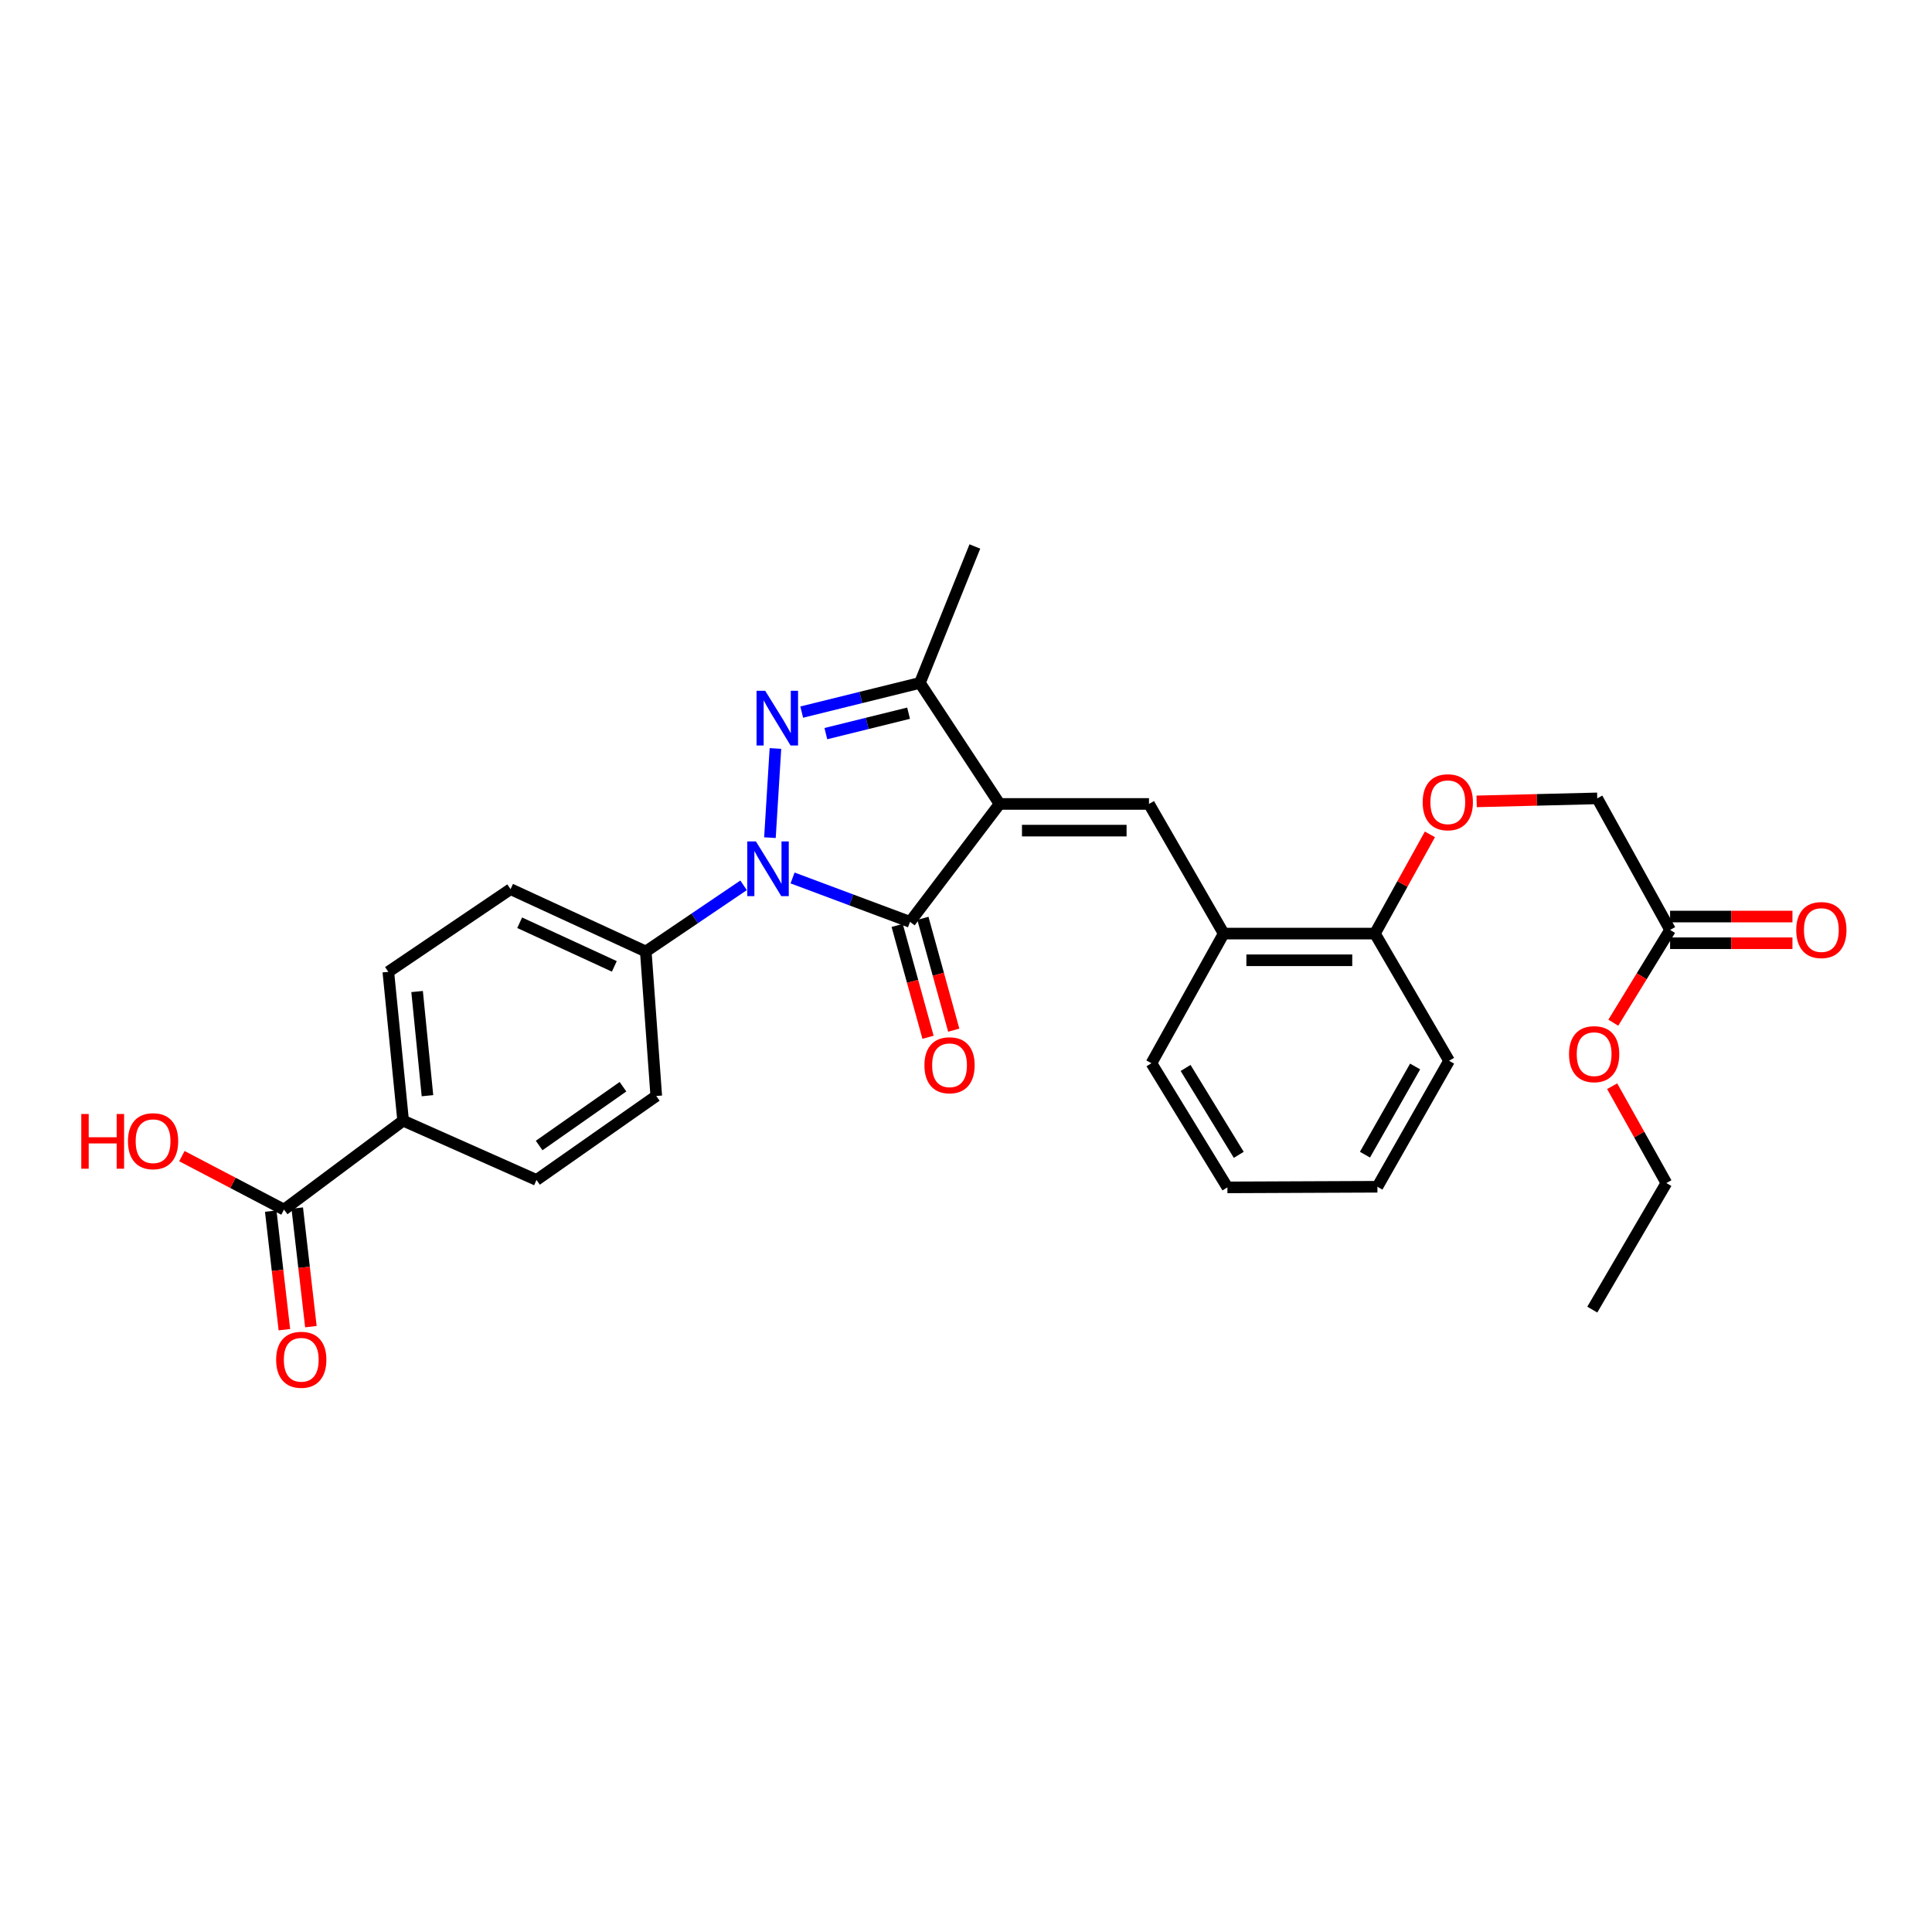 <?xml version='1.0' encoding='iso-8859-1'?>
<svg version='1.1' baseProfile='full'
              xmlns='http://www.w3.org/2000/svg'
                      xmlns:rdkit='http://www.rdkit.org/xml'
                      xmlns:xlink='http://www.w3.org/1999/xlink'
                  xml:space='preserve'
width='1000px' height='1000px' viewBox='0 0 1000 1000'>
<!-- END OF HEADER -->
<rect style='opacity:1.0;fill:#FFFFFF;stroke:none' width='1000' height='1000' x='0' y='0'> </rect>
<path class='bond-1' d='M 517.373,416.118 L 471.032,477.154' style='fill:none;fill-rule:evenodd;stroke:#000000;stroke-width:6px;stroke-linecap:butt;stroke-linejoin:miter;stroke-opacity:1' />
<path class='bond-3' d='M 517.373,416.118 L 476.142,353.471' style='fill:none;fill-rule:evenodd;stroke:#000000;stroke-width:6px;stroke-linecap:butt;stroke-linejoin:miter;stroke-opacity:1' />
<path class='bond-4' d='M 517.373,416.118 L 594.715,416.118' style='fill:none;fill-rule:evenodd;stroke:#000000;stroke-width:6px;stroke-linecap:butt;stroke-linejoin:miter;stroke-opacity:1' />
<path class='bond-4' d='M 528.974,429.931 L 583.114,429.931' style='fill:none;fill-rule:evenodd;stroke:#000000;stroke-width:6px;stroke-linecap:butt;stroke-linejoin:miter;stroke-opacity:1' />
<path class='bond-0' d='M 410.228,454.43 L 440.63,465.792' style='fill:none;fill-rule:evenodd;stroke:#0000FF;stroke-width:6px;stroke-linecap:butt;stroke-linejoin:miter;stroke-opacity:1' />
<path class='bond-0' d='M 440.63,465.792 L 471.032,477.154' style='fill:none;fill-rule:evenodd;stroke:#000000;stroke-width:6px;stroke-linecap:butt;stroke-linejoin:miter;stroke-opacity:1' />
<path class='bond-5' d='M 384.876,458.242 L 359.567,475.368' style='fill:none;fill-rule:evenodd;stroke:#0000FF;stroke-width:6px;stroke-linecap:butt;stroke-linejoin:miter;stroke-opacity:1' />
<path class='bond-5' d='M 359.567,475.368 L 334.257,492.494' style='fill:none;fill-rule:evenodd;stroke:#000000;stroke-width:6px;stroke-linecap:butt;stroke-linejoin:miter;stroke-opacity:1' />
<path class='bond-29' d='M 398.519,433.569 L 401.362,387.413' style='fill:none;fill-rule:evenodd;stroke:#0000FF;stroke-width:6px;stroke-linecap:butt;stroke-linejoin:miter;stroke-opacity:1' />
<path class='bond-8' d='M 464.374,478.99 L 472.359,507.94' style='fill:none;fill-rule:evenodd;stroke:#000000;stroke-width:6px;stroke-linecap:butt;stroke-linejoin:miter;stroke-opacity:1' />
<path class='bond-8' d='M 472.359,507.94 L 480.344,536.89' style='fill:none;fill-rule:evenodd;stroke:#FF0000;stroke-width:6px;stroke-linecap:butt;stroke-linejoin:miter;stroke-opacity:1' />
<path class='bond-8' d='M 477.689,475.318 L 485.674,504.268' style='fill:none;fill-rule:evenodd;stroke:#000000;stroke-width:6px;stroke-linecap:butt;stroke-linejoin:miter;stroke-opacity:1' />
<path class='bond-8' d='M 485.674,504.268 L 493.659,533.217' style='fill:none;fill-rule:evenodd;stroke:#FF0000;stroke-width:6px;stroke-linecap:butt;stroke-linejoin:miter;stroke-opacity:1' />
<path class='bond-2' d='M 414.971,368.581 L 445.556,361.026' style='fill:none;fill-rule:evenodd;stroke:#0000FF;stroke-width:6px;stroke-linecap:butt;stroke-linejoin:miter;stroke-opacity:1' />
<path class='bond-2' d='M 445.556,361.026 L 476.142,353.471' style='fill:none;fill-rule:evenodd;stroke:#000000;stroke-width:6px;stroke-linecap:butt;stroke-linejoin:miter;stroke-opacity:1' />
<path class='bond-2' d='M 427.459,379.724 L 448.869,374.435' style='fill:none;fill-rule:evenodd;stroke:#0000FF;stroke-width:6px;stroke-linecap:butt;stroke-linejoin:miter;stroke-opacity:1' />
<path class='bond-2' d='M 448.869,374.435 L 470.279,369.147' style='fill:none;fill-rule:evenodd;stroke:#000000;stroke-width:6px;stroke-linecap:butt;stroke-linejoin:miter;stroke-opacity:1' />
<path class='bond-22' d='M 476.142,353.471 L 504.588,282.851' style='fill:none;fill-rule:evenodd;stroke:#000000;stroke-width:6px;stroke-linecap:butt;stroke-linejoin:miter;stroke-opacity:1' />
<path class='bond-6' d='M 594.715,416.118 L 633.382,483.224' style='fill:none;fill-rule:evenodd;stroke:#000000;stroke-width:6px;stroke-linecap:butt;stroke-linejoin:miter;stroke-opacity:1' />
<path class='bond-15' d='M 334.257,492.494 L 339.682,567.273' style='fill:none;fill-rule:evenodd;stroke:#000000;stroke-width:6px;stroke-linecap:butt;stroke-linejoin:miter;stroke-opacity:1' />
<path class='bond-16' d='M 334.257,492.494 L 264.266,460.226' style='fill:none;fill-rule:evenodd;stroke:#000000;stroke-width:6px;stroke-linecap:butt;stroke-linejoin:miter;stroke-opacity:1' />
<path class='bond-16' d='M 317.976,500.197 L 268.982,477.61' style='fill:none;fill-rule:evenodd;stroke:#000000;stroke-width:6px;stroke-linecap:butt;stroke-linejoin:miter;stroke-opacity:1' />
<path class='bond-11' d='M 633.382,483.224 L 711.661,483.224' style='fill:none;fill-rule:evenodd;stroke:#000000;stroke-width:6px;stroke-linecap:butt;stroke-linejoin:miter;stroke-opacity:1' />
<path class='bond-11' d='M 645.124,497.036 L 699.919,497.036' style='fill:none;fill-rule:evenodd;stroke:#000000;stroke-width:6px;stroke-linecap:butt;stroke-linejoin:miter;stroke-opacity:1' />
<path class='bond-23' d='M 633.382,483.224 L 595.981,550.337' style='fill:none;fill-rule:evenodd;stroke:#000000;stroke-width:6px;stroke-linecap:butt;stroke-linejoin:miter;stroke-opacity:1' />
<path class='bond-7' d='M 146.99,626.084 L 208.663,580.057' style='fill:none;fill-rule:evenodd;stroke:#000000;stroke-width:6px;stroke-linecap:butt;stroke-linejoin:miter;stroke-opacity:1' />
<path class='bond-13' d='M 140.129,626.873 L 143.662,657.561' style='fill:none;fill-rule:evenodd;stroke:#000000;stroke-width:6px;stroke-linecap:butt;stroke-linejoin:miter;stroke-opacity:1' />
<path class='bond-13' d='M 143.662,657.561 L 147.196,688.249' style='fill:none;fill-rule:evenodd;stroke:#FF0000;stroke-width:6px;stroke-linecap:butt;stroke-linejoin:miter;stroke-opacity:1' />
<path class='bond-13' d='M 153.851,625.294 L 157.384,655.981' style='fill:none;fill-rule:evenodd;stroke:#000000;stroke-width:6px;stroke-linecap:butt;stroke-linejoin:miter;stroke-opacity:1' />
<path class='bond-13' d='M 157.384,655.981 L 160.917,686.669' style='fill:none;fill-rule:evenodd;stroke:#FF0000;stroke-width:6px;stroke-linecap:butt;stroke-linejoin:miter;stroke-opacity:1' />
<path class='bond-20' d='M 146.99,626.084 L 120.567,612.247' style='fill:none;fill-rule:evenodd;stroke:#000000;stroke-width:6px;stroke-linecap:butt;stroke-linejoin:miter;stroke-opacity:1' />
<path class='bond-20' d='M 120.567,612.247 L 94.144,598.41' style='fill:none;fill-rule:evenodd;stroke:#FF0000;stroke-width:6px;stroke-linecap:butt;stroke-linejoin:miter;stroke-opacity:1' />
<path class='bond-9' d='M 208.663,580.057 L 200.997,503.03' style='fill:none;fill-rule:evenodd;stroke:#000000;stroke-width:6px;stroke-linecap:butt;stroke-linejoin:miter;stroke-opacity:1' />
<path class='bond-9' d='M 221.258,567.135 L 215.892,513.216' style='fill:none;fill-rule:evenodd;stroke:#000000;stroke-width:6px;stroke-linecap:butt;stroke-linejoin:miter;stroke-opacity:1' />
<path class='bond-31' d='M 208.663,580.057 L 277.687,610.744' style='fill:none;fill-rule:evenodd;stroke:#000000;stroke-width:6px;stroke-linecap:butt;stroke-linejoin:miter;stroke-opacity:1' />
<path class='bond-10' d='M 864.435,481.313 L 826.727,413.241' style='fill:none;fill-rule:evenodd;stroke:#000000;stroke-width:6px;stroke-linecap:butt;stroke-linejoin:miter;stroke-opacity:1' />
<path class='bond-14' d='M 864.435,488.219 L 896.103,488.219' style='fill:none;fill-rule:evenodd;stroke:#000000;stroke-width:6px;stroke-linecap:butt;stroke-linejoin:miter;stroke-opacity:1' />
<path class='bond-14' d='M 896.103,488.219 L 927.771,488.219' style='fill:none;fill-rule:evenodd;stroke:#FF0000;stroke-width:6px;stroke-linecap:butt;stroke-linejoin:miter;stroke-opacity:1' />
<path class='bond-14' d='M 864.435,474.407 L 896.103,474.407' style='fill:none;fill-rule:evenodd;stroke:#000000;stroke-width:6px;stroke-linecap:butt;stroke-linejoin:miter;stroke-opacity:1' />
<path class='bond-14' d='M 896.103,474.407 L 927.771,474.407' style='fill:none;fill-rule:evenodd;stroke:#FF0000;stroke-width:6px;stroke-linecap:butt;stroke-linejoin:miter;stroke-opacity:1' />
<path class='bond-21' d='M 864.435,481.313 L 849.737,505.33' style='fill:none;fill-rule:evenodd;stroke:#000000;stroke-width:6px;stroke-linecap:butt;stroke-linejoin:miter;stroke-opacity:1' />
<path class='bond-21' d='M 849.737,505.33 L 835.039,529.346' style='fill:none;fill-rule:evenodd;stroke:#FF0000;stroke-width:6px;stroke-linecap:butt;stroke-linejoin:miter;stroke-opacity:1' />
<path class='bond-12' d='M 711.661,483.224 L 725.89,457.544' style='fill:none;fill-rule:evenodd;stroke:#000000;stroke-width:6px;stroke-linecap:butt;stroke-linejoin:miter;stroke-opacity:1' />
<path class='bond-12' d='M 725.89,457.544 L 740.12,431.864' style='fill:none;fill-rule:evenodd;stroke:#FF0000;stroke-width:6px;stroke-linecap:butt;stroke-linejoin:miter;stroke-opacity:1' />
<path class='bond-24' d='M 711.661,483.224 L 750.037,549.056' style='fill:none;fill-rule:evenodd;stroke:#000000;stroke-width:6px;stroke-linecap:butt;stroke-linejoin:miter;stroke-opacity:1' />
<path class='bond-19' d='M 764.311,414.789 L 795.519,414.015' style='fill:none;fill-rule:evenodd;stroke:#FF0000;stroke-width:6px;stroke-linecap:butt;stroke-linejoin:miter;stroke-opacity:1' />
<path class='bond-19' d='M 795.519,414.015 L 826.727,413.241' style='fill:none;fill-rule:evenodd;stroke:#000000;stroke-width:6px;stroke-linecap:butt;stroke-linejoin:miter;stroke-opacity:1' />
<path class='bond-18' d='M 339.682,567.273 L 277.687,610.744' style='fill:none;fill-rule:evenodd;stroke:#000000;stroke-width:6px;stroke-linecap:butt;stroke-linejoin:miter;stroke-opacity:1' />
<path class='bond-18' d='M 322.453,562.484 L 279.057,592.914' style='fill:none;fill-rule:evenodd;stroke:#000000;stroke-width:6px;stroke-linecap:butt;stroke-linejoin:miter;stroke-opacity:1' />
<path class='bond-17' d='M 264.266,460.226 L 200.997,503.03' style='fill:none;fill-rule:evenodd;stroke:#000000;stroke-width:6px;stroke-linecap:butt;stroke-linejoin:miter;stroke-opacity:1' />
<path class='bond-25' d='M 834.455,562.223 L 848.482,587.285' style='fill:none;fill-rule:evenodd;stroke:#FF0000;stroke-width:6px;stroke-linecap:butt;stroke-linejoin:miter;stroke-opacity:1' />
<path class='bond-25' d='M 848.482,587.285 L 862.509,612.348' style='fill:none;fill-rule:evenodd;stroke:#000000;stroke-width:6px;stroke-linecap:butt;stroke-linejoin:miter;stroke-opacity:1' />
<path class='bond-27' d='M 595.981,550.337 L 635.301,614.589' style='fill:none;fill-rule:evenodd;stroke:#000000;stroke-width:6px;stroke-linecap:butt;stroke-linejoin:miter;stroke-opacity:1' />
<path class='bond-27' d='M 613.661,552.765 L 641.184,597.741' style='fill:none;fill-rule:evenodd;stroke:#000000;stroke-width:6px;stroke-linecap:butt;stroke-linejoin:miter;stroke-opacity:1' />
<path class='bond-30' d='M 750.037,549.056 L 712.942,614.266' style='fill:none;fill-rule:evenodd;stroke:#000000;stroke-width:6px;stroke-linecap:butt;stroke-linejoin:miter;stroke-opacity:1' />
<path class='bond-30' d='M 732.466,552.008 L 706.5,597.655' style='fill:none;fill-rule:evenodd;stroke:#000000;stroke-width:6px;stroke-linecap:butt;stroke-linejoin:miter;stroke-opacity:1' />
<path class='bond-26' d='M 862.509,612.348 L 824.164,677.85' style='fill:none;fill-rule:evenodd;stroke:#000000;stroke-width:6px;stroke-linecap:butt;stroke-linejoin:miter;stroke-opacity:1' />
<path class='bond-28' d='M 635.301,614.589 L 712.942,614.266' style='fill:none;fill-rule:evenodd;stroke:#000000;stroke-width:6px;stroke-linecap:butt;stroke-linejoin:miter;stroke-opacity:1' />
<path  class='atom-1' d='M 391.266 435.523
L 400.546 450.523
Q 401.466 452.003, 402.946 454.683
Q 404.426 457.363, 404.506 457.523
L 404.506 435.523
L 408.266 435.523
L 408.266 463.843
L 404.386 463.843
L 394.426 447.443
Q 393.266 445.523, 392.026 443.323
Q 390.826 441.123, 390.466 440.443
L 390.466 463.843
L 386.786 463.843
L 386.786 435.523
L 391.266 435.523
' fill='#0000FF'/>
<path  class='atom-3' d='M 396.07 357.543
L 405.35 372.543
Q 406.27 374.023, 407.75 376.703
Q 409.23 379.383, 409.31 379.543
L 409.31 357.543
L 413.07 357.543
L 413.07 385.863
L 409.19 385.863
L 399.23 369.463
Q 398.07 367.543, 396.83 365.343
Q 395.63 363.143, 395.27 362.463
L 395.27 385.863
L 391.59 385.863
L 391.59 357.543
L 396.07 357.543
' fill='#0000FF'/>
<path  class='atom-9' d='M 478.482 551.377
Q 478.482 544.577, 481.842 540.777
Q 485.202 536.977, 491.482 536.977
Q 497.762 536.977, 501.122 540.777
Q 504.482 544.577, 504.482 551.377
Q 504.482 558.257, 501.082 562.177
Q 497.682 566.057, 491.482 566.057
Q 485.242 566.057, 481.842 562.177
Q 478.482 558.297, 478.482 551.377
M 491.482 562.857
Q 495.802 562.857, 498.122 559.977
Q 500.482 557.057, 500.482 551.377
Q 500.482 545.817, 498.122 543.017
Q 495.802 540.177, 491.482 540.177
Q 487.162 540.177, 484.802 542.977
Q 482.482 545.777, 482.482 551.377
Q 482.482 557.097, 484.802 559.977
Q 487.162 562.857, 491.482 562.857
' fill='#FF0000'/>
<path  class='atom-13' d='M 736.377 415.239
Q 736.377 408.439, 739.737 404.639
Q 743.097 400.839, 749.377 400.839
Q 755.657 400.839, 759.017 404.639
Q 762.377 408.439, 762.377 415.239
Q 762.377 422.119, 758.977 426.039
Q 755.577 429.919, 749.377 429.919
Q 743.137 429.919, 739.737 426.039
Q 736.377 422.159, 736.377 415.239
M 749.377 426.719
Q 753.697 426.719, 756.017 423.839
Q 758.377 420.919, 758.377 415.239
Q 758.377 409.679, 756.017 406.879
Q 753.697 404.039, 749.377 404.039
Q 745.057 404.039, 742.697 406.839
Q 740.377 409.639, 740.377 415.239
Q 740.377 420.959, 742.697 423.839
Q 745.057 426.719, 749.377 426.719
' fill='#FF0000'/>
<path  class='atom-14' d='M 142.93 703.813
Q 142.93 697.013, 146.29 693.213
Q 149.65 689.413, 155.93 689.413
Q 162.21 689.413, 165.57 693.213
Q 168.93 697.013, 168.93 703.813
Q 168.93 710.693, 165.53 714.613
Q 162.13 718.493, 155.93 718.493
Q 149.69 718.493, 146.29 714.613
Q 142.93 710.733, 142.93 703.813
M 155.93 715.293
Q 160.25 715.293, 162.57 712.413
Q 164.93 709.493, 164.93 703.813
Q 164.93 698.253, 162.57 695.453
Q 160.25 692.613, 155.93 692.613
Q 151.61 692.613, 149.25 695.413
Q 146.93 698.213, 146.93 703.813
Q 146.93 709.533, 149.25 712.413
Q 151.61 715.293, 155.93 715.293
' fill='#FF0000'/>
<path  class='atom-15' d='M 929.729 481.393
Q 929.729 474.593, 933.089 470.793
Q 936.449 466.993, 942.729 466.993
Q 949.009 466.993, 952.369 470.793
Q 955.729 474.593, 955.729 481.393
Q 955.729 488.273, 952.329 492.193
Q 948.929 496.073, 942.729 496.073
Q 936.489 496.073, 933.089 492.193
Q 929.729 488.313, 929.729 481.393
M 942.729 492.873
Q 947.049 492.873, 949.369 489.993
Q 951.729 487.073, 951.729 481.393
Q 951.729 475.833, 949.369 473.033
Q 947.049 470.193, 942.729 470.193
Q 938.409 470.193, 936.049 472.993
Q 933.729 475.793, 933.729 481.393
Q 933.729 487.113, 936.049 489.993
Q 938.409 492.873, 942.729 492.873
' fill='#FF0000'/>
<path  class='atom-21' d='M 42.072 576.601
L 45.912 576.601
L 45.912 588.641
L 60.392 588.641
L 60.392 576.601
L 64.232 576.601
L 64.232 604.921
L 60.392 604.921
L 60.392 591.841
L 45.912 591.841
L 45.912 604.921
L 42.072 604.921
L 42.072 576.601
' fill='#FF0000'/>
<path  class='atom-21' d='M 66.232 590.681
Q 66.232 583.881, 69.592 580.081
Q 72.952 576.281, 79.232 576.281
Q 85.512 576.281, 88.872 580.081
Q 92.232 583.881, 92.232 590.681
Q 92.232 597.561, 88.832 601.481
Q 85.432 605.361, 79.232 605.361
Q 72.992 605.361, 69.592 601.481
Q 66.232 597.601, 66.232 590.681
M 79.232 602.161
Q 83.552 602.161, 85.872 599.281
Q 88.232 596.361, 88.232 590.681
Q 88.232 585.121, 85.872 582.321
Q 83.552 579.481, 79.232 579.481
Q 74.912 579.481, 72.552 582.281
Q 70.232 585.081, 70.232 590.681
Q 70.232 596.401, 72.552 599.281
Q 74.912 602.161, 79.232 602.161
' fill='#FF0000'/>
<path  class='atom-22' d='M 812.123 545.629
Q 812.123 538.829, 815.483 535.029
Q 818.843 531.229, 825.123 531.229
Q 831.403 531.229, 834.763 535.029
Q 838.123 538.829, 838.123 545.629
Q 838.123 552.509, 834.723 556.429
Q 831.323 560.309, 825.123 560.309
Q 818.883 560.309, 815.483 556.429
Q 812.123 552.549, 812.123 545.629
M 825.123 557.109
Q 829.443 557.109, 831.763 554.229
Q 834.123 551.309, 834.123 545.629
Q 834.123 540.069, 831.763 537.269
Q 829.443 534.429, 825.123 534.429
Q 820.803 534.429, 818.443 537.229
Q 816.123 540.029, 816.123 545.629
Q 816.123 551.349, 818.443 554.229
Q 820.803 557.109, 825.123 557.109
' fill='#FF0000'/>
</svg>
